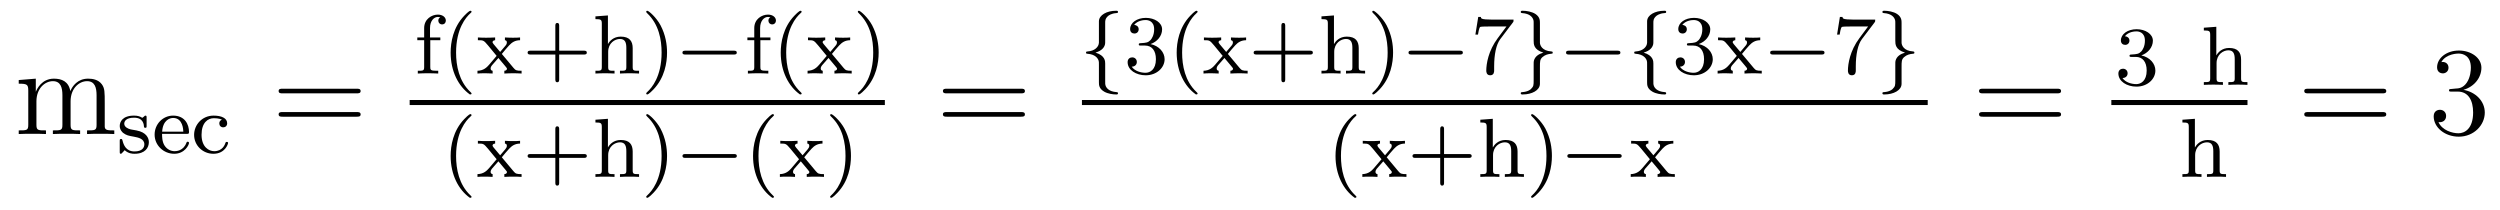 <?xml version='1.0' encoding='UTF-8'?>
<!-- This file was generated by dvisvgm 2.8.1 -->
<svg version='1.1' xmlns='http://www.w3.org/2000/svg' xmlns:xlink='http://www.w3.org/1999/xlink' width='238pt' height='20pt' viewBox='0 -20 238 20'>
<g id='page1'>
<g transform='matrix(1 0 0 -1 -127 647)'>
<path d='M136.971 657.145C136.971 658.257 136.971 658.591 136.696 658.974C136.349 659.44 135.788 659.512 135.381 659.512C134.389 659.512 133.887 658.794 133.696 658.328C133.528 659.249 132.883 659.512 132.13 659.512C130.97 659.512 130.516 658.52 130.42 658.281H130.408V659.512L128.783 659.38V659.033C129.595 659.033 129.691 658.95 129.691 658.364V655.125C129.691 654.587 129.56 654.587 128.783 654.587V654.24C129.093 654.264 129.739 654.264 130.073 654.264C130.42 654.264 131.066 654.264 131.377 654.24V654.587C130.612 654.587 130.468 654.587 130.468 655.125V657.348C130.468 658.603 131.293 659.273 132.034 659.273S132.942 658.663 132.942 657.934V655.125C132.942 654.587 132.811 654.587 132.034 654.587V654.24C132.345 654.264 132.99 654.264 133.325 654.264C133.672 654.264 134.317 654.264 134.628 654.24V654.587C133.863 654.587 133.72 654.587 133.72 655.125V657.348C133.72 658.603 134.544 659.273 135.286 659.273C136.027 659.273 136.194 658.663 136.194 657.934V655.125C136.194 654.587 136.062 654.587 135.286 654.587V654.24C135.596 654.264 136.242 654.264 136.577 654.264C136.923 654.264 137.569 654.264 137.88 654.24V654.587C137.282 654.587 136.983 654.587 136.971 654.945V657.145Z'/>
<path d='M140.957 655.787C140.957 655.914 140.957 655.994 140.853 655.994C140.813 655.994 140.789 655.994 140.662 655.866C140.646 655.858 140.574 655.787 140.55 655.787C140.543 655.787 140.527 655.787 140.479 655.818C140.351 655.906 140.12 655.994 139.762 655.994C138.646 655.994 138.399 655.388 138.399 655.006C138.399 654.607 138.694 654.376 138.717 654.352C139.036 654.113 139.22 654.082 139.753 653.986C140.128 653.914 140.742 653.802 140.742 653.261C140.742 652.95 140.534 652.583 139.801 652.583C138.997 652.583 138.765 653.205 138.662 653.627C138.63 653.731 138.622 653.771 138.526 653.771C138.399 653.771 138.399 653.707 138.399 653.556V652.567C138.399 652.44 138.399 652.36 138.503 652.36C138.55 652.36 138.558 652.368 138.702 652.52C138.742 652.559 138.829 652.663 138.869 652.703C139.227 652.376 139.602 652.36 139.809 652.36C140.821 652.36 141.172 652.942 141.172 653.468C141.172 653.85 140.941 654.408 139.992 654.583C139.929 654.599 139.482 654.679 139.451 654.679C139.204 654.735 138.829 654.902 138.829 655.221C138.829 655.46 139.004 655.795 139.762 655.795C140.654 655.795 140.694 655.141 140.71 654.918C140.718 654.854 140.773 654.831 140.829 654.831C140.957 654.831 140.957 654.886 140.957 655.038V655.787ZM144.771 654.257C144.946 654.257 144.994 654.257 144.994 654.44C144.994 655.149 144.604 655.994 143.48 655.994C142.492 655.994 141.719 655.173 141.719 654.185C141.719 653.157 142.58 652.36 143.584 652.36C144.596 652.36 144.994 653.213 144.994 653.396C144.994 653.428 144.97 653.508 144.867 653.508C144.779 653.508 144.763 653.452 144.747 653.404C144.46 652.631 143.775 652.607 143.631 652.607C143.273 652.607 142.906 652.775 142.667 653.141C142.428 653.508 142.428 654.018 142.428 654.257H144.771ZM142.436 654.464C142.508 655.58 143.185 655.771 143.48 655.771C144.412 655.771 144.444 654.647 144.452 654.464H142.436ZM148.132 655.603C147.909 655.532 147.877 655.348 147.877 655.253C147.877 655.038 148.029 654.878 148.252 654.878C148.459 654.878 148.626 655.022 148.626 655.261C148.626 655.755 148.085 655.994 147.336 655.994C146.228 655.994 145.479 655.109 145.479 654.161C145.479 653.149 146.307 652.36 147.311 652.36C148.435 652.36 148.714 653.301 148.714 653.396S148.61 653.492 148.586 653.492C148.53 653.492 148.491 653.484 148.467 653.404C148.411 653.237 148.188 652.607 147.391 652.607C146.897 652.607 146.188 652.99 146.188 654.169C146.188 655.317 146.778 655.747 147.359 655.747C147.431 655.747 147.853 655.747 148.132 655.603Z'/>
<path d='M160.949 658.113C161.116 658.113 161.332 658.113 161.332 658.328C161.332 658.555 161.128 658.555 160.949 658.555H153.908C153.741 658.555 153.526 658.555 153.526 658.34C153.526 658.113 153.729 658.113 153.908 658.113H160.949ZM160.949 655.89C161.116 655.89 161.332 655.89 161.332 656.105C161.332 656.332 161.128 656.332 160.949 656.332H153.908C153.741 656.332 153.526 656.332 153.526 656.117C153.526 655.89 153.729 655.89 153.908 655.89H160.949Z'/>
<path d='M167.962 663.172H168.918V663.434H167.938V664.335C167.938 665.028 168.328 665.387 168.679 665.387C168.807 665.387 168.878 665.355 168.91 665.347C168.767 665.275 168.727 665.14 168.727 665.036C168.727 664.829 168.878 664.677 169.086 664.677C169.301 664.677 169.444 664.829 169.444 665.036C169.444 665.379 169.109 665.61 168.687 665.61C168.089 665.61 167.38 665.179 167.38 664.327V663.434H166.727V663.172H167.38V660.622C167.38 660.263 167.285 660.263 166.775 660.263V660C167.085 660.024 167.524 660.024 167.715 660.024C168.185 660.024 168.201 660.024 168.719 660V660.263H168.56C167.978 660.263 167.962 660.351 167.962 660.637V663.172ZM171.733 658.008C171.797 658.008 171.893 658.008 171.893 658.103C171.893 658.135 171.885 658.143 171.781 658.247C170.69 659.275 170.419 660.757 170.419 661.992C170.419 664.287 171.367 665.363 171.773 665.729C171.885 665.833 171.893 665.841 171.893 665.881C171.893 665.921 171.861 665.976 171.781 665.976C171.654 665.976 171.255 665.57 171.192 665.498C170.124 664.383 169.901 662.948 169.901 661.992C169.901 660.207 170.65 658.773 171.733 658.008ZM174.774 661.865C174.997 662.143 175.228 662.414 175.467 662.677C175.73 662.956 176.009 663.163 176.511 663.172V663.434C176.2 663.41 176.184 663.41 175.826 663.41C175.786 663.41 175.316 663.41 175.069 663.434V663.172C175.221 663.156 175.252 663.06 175.252 662.956C175.252 662.853 175.212 662.757 175.117 662.646L174.615 662.056L173.985 662.805C173.889 662.917 173.889 662.972 173.889 662.988C173.889 663.044 173.937 663.163 174.137 663.172V663.434C173.818 663.41 173.372 663.41 173.284 663.41C173.14 663.41 172.734 663.41 172.495 663.434V663.172C173.037 663.172 173.045 663.163 173.459 662.677L174.28 661.681L173.555 660.829C173.356 660.606 173.061 660.279 172.455 660.263V660C172.75 660.024 172.806 660.024 173.14 660.024C173.156 660.024 173.643 660.024 173.898 660V660.263C173.794 660.279 173.706 660.335 173.706 660.478C173.706 660.622 173.802 660.733 173.826 660.773C174.025 661.012 174.24 661.251 174.447 661.482L175.101 660.701C175.26 660.518 175.26 660.502 175.26 660.446C175.26 660.382 175.205 660.271 175.013 660.263V660C175.356 660.024 175.714 660.024 175.866 660.024C176.009 660.024 176.415 660.024 176.655 660V660.263C176.16 660.263 176.081 660.303 175.874 660.55L174.774 661.865ZM180.234 661.809H182.577C182.688 661.809 182.864 661.809 182.864 661.992C182.864 662.175 182.688 662.175 182.577 662.175H180.234V664.526C180.234 664.638 180.234 664.813 180.051 664.813S179.868 664.638 179.868 664.526V662.175H177.517C177.405 662.175 177.23 662.175 177.23 661.992C177.23 661.809 177.405 661.809 177.517 661.809H179.868V659.458C179.868 659.347 179.868 659.171 180.051 659.171S180.234 659.347 180.234 659.458V661.809ZM187.232 662.414C187.232 663.084 186.929 663.514 186.093 663.514C185.392 663.514 185.025 663.068 184.882 662.813H184.874V665.53L183.686 665.442V665.179C184.228 665.179 184.292 665.124 184.292 664.733V660.622C184.292 660.263 184.196 660.263 183.686 660.263V660C184.029 660.024 184.38 660.024 184.595 660.024C184.826 660.024 185.161 660.024 185.503 660V660.263C184.993 660.263 184.898 660.263 184.898 660.622V662.064C184.898 662.901 185.535 663.291 186.021 663.291C186.507 663.291 186.627 662.948 186.627 662.446V660.622C186.627 660.263 186.531 660.263 186.021 660.263V660C186.364 660.024 186.714 660.024 186.929 660.024C187.161 660.024 187.495 660.024 187.838 660V660.263C187.328 660.263 187.232 660.263 187.232 660.622V662.414ZM190.502 661.992C190.502 662.749 190.374 663.657 189.88 664.598C189.49 665.331 188.765 665.976 188.621 665.976C188.542 665.976 188.518 665.921 188.518 665.881C188.518 665.849 188.518 665.833 188.613 665.737C189.729 664.677 189.984 663.219 189.984 661.992C189.984 659.705 189.036 658.622 188.629 658.255C188.526 658.151 188.518 658.143 188.518 658.103C188.518 658.064 188.542 658.008 188.621 658.008C188.749 658.008 189.147 658.414 189.211 658.486C190.279 659.602 190.502 661.036 190.502 661.992Z'/>
<path d='M196.838 661.809C196.966 661.809 197.141 661.809 197.141 661.992C197.141 662.175 196.966 662.175 196.838 662.175H192.272C192.145 662.175 191.969 662.175 191.969 661.992C191.969 661.809 192.145 661.809 192.272 661.809H196.838Z'/>
<path d='M199.387 663.172H200.344V663.434H199.364V664.335C199.364 665.028 199.754 665.387 200.105 665.387C200.232 665.387 200.304 665.355 200.336 665.347C200.192 665.275 200.153 665.14 200.153 665.036C200.153 664.829 200.304 664.677 200.512 664.677C200.726 664.677 200.87 664.829 200.87 665.036C200.87 665.379 200.536 665.61 200.113 665.61C199.516 665.61 198.806 665.179 198.806 664.327V663.434H198.152V663.172H198.806V660.622C198.806 660.263 198.71 660.263 198.2 660.263V660C198.511 660.024 198.949 660.024 199.141 660.024C199.61 660.024 199.627 660.024 200.144 660V660.263H199.986C199.404 660.263 199.387 660.351 199.387 660.637V663.172ZM203.159 658.008C203.222 658.008 203.318 658.008 203.318 658.103C203.318 658.135 203.311 658.143 203.207 658.247C202.115 659.275 201.845 660.757 201.845 661.992C201.845 664.287 202.793 665.363 203.2 665.729C203.311 665.833 203.318 665.841 203.318 665.881C203.318 665.921 203.287 665.976 203.207 665.976C203.08 665.976 202.681 665.57 202.618 665.498C201.55 664.383 201.326 662.948 201.326 661.992C201.326 660.207 202.075 658.773 203.159 658.008ZM206.2 661.865C206.423 662.143 206.654 662.414 206.893 662.677C207.156 662.956 207.436 663.163 207.937 663.172V663.434C207.626 663.41 207.611 663.41 207.252 663.41C207.212 663.41 206.742 663.41 206.495 663.434V663.172C206.646 663.156 206.678 663.06 206.678 662.956C206.678 662.853 206.638 662.757 206.543 662.646L206.041 662.056L205.411 662.805C205.315 662.917 205.315 662.972 205.315 662.988C205.315 663.044 205.363 663.163 205.562 663.172V663.434C205.243 663.41 204.798 663.41 204.709 663.41C204.566 663.41 204.16 663.41 203.921 663.434V663.172C204.463 663.172 204.47 663.163 204.886 662.677L205.706 661.681L204.98 660.829C204.781 660.606 204.486 660.279 203.881 660.263V660C204.176 660.024 204.232 660.024 204.566 660.024C204.582 660.024 205.068 660.024 205.324 660V660.263C205.219 660.279 205.132 660.335 205.132 660.478C205.132 660.622 205.228 660.733 205.252 660.773C205.451 661.012 205.666 661.251 205.873 661.482L206.526 660.701C206.686 660.518 206.686 660.502 206.686 660.446C206.686 660.382 206.63 660.271 206.44 660.263V660C206.782 660.024 207.14 660.024 207.292 660.024C207.436 660.024 207.841 660.024 208.08 660V660.263C207.587 660.263 207.506 660.303 207.299 660.55L206.2 661.865ZM210.648 661.992C210.648 662.749 210.521 663.657 210.026 664.598C209.636 665.331 208.91 665.976 208.768 665.976C208.687 665.976 208.663 665.921 208.663 665.881C208.663 665.849 208.663 665.833 208.759 665.737C209.875 664.677 210.13 663.219 210.13 661.992C210.13 659.705 209.182 658.622 208.775 658.255C208.672 658.151 208.663 658.143 208.663 658.103C208.663 658.064 208.687 658.008 208.768 658.008C208.895 658.008 209.293 658.414 209.357 658.486C210.425 659.602 210.648 661.036 210.648 661.992Z'/>
<path d='M166 657H211.238V657.48H166'/>
<path d='M171.733 648.168C171.797 648.168 171.893 648.168 171.893 648.263C171.893 648.295 171.885 648.303 171.781 648.407C170.69 649.435 170.419 650.917 170.419 652.152C170.419 654.447 171.367 655.523 171.773 655.889C171.885 655.993 171.893 656.001 171.893 656.041C171.893 656.081 171.861 656.136 171.781 656.136C171.654 656.136 171.255 655.73 171.192 655.658C170.124 654.543 169.901 653.108 169.901 652.152C169.901 650.367 170.65 648.933 171.733 648.168ZM174.774 652.025C174.997 652.303 175.228 652.574 175.467 652.837C175.73 653.116 176.009 653.323 176.511 653.332V653.594C176.201 653.57 176.185 653.57 175.826 653.57C175.786 653.57 175.316 653.57 175.069 653.594V653.332C175.221 653.316 175.252 653.22 175.252 653.116C175.252 653.013 175.212 652.917 175.117 652.806L174.615 652.216L173.985 652.965C173.89 653.077 173.89 653.132 173.89 653.148C173.89 653.204 173.937 653.323 174.137 653.332V653.594C173.818 653.57 173.372 653.57 173.284 653.57C173.141 653.57 172.734 653.57 172.495 653.594V653.332C173.037 653.332 173.045 653.323 173.459 652.837L174.28 651.841L173.555 650.989C173.356 650.766 173.061 650.439 172.455 650.423V650.16C172.75 650.184 172.806 650.184 173.141 650.184C173.157 650.184 173.643 650.184 173.898 650.16V650.423C173.794 650.439 173.706 650.495 173.706 650.638C173.706 650.782 173.802 650.893 173.826 650.933C174.025 651.172 174.24 651.411 174.447 651.642L175.101 650.861C175.26 650.678 175.26 650.662 175.26 650.606C175.26 650.542 175.205 650.431 175.013 650.423V650.16C175.356 650.184 175.714 650.184 175.866 650.184C176.009 650.184 176.416 650.184 176.655 650.16V650.423C176.161 650.423 176.081 650.463 175.874 650.71L174.774 652.025ZM180.234 651.969H182.577C182.688 651.969 182.864 651.969 182.864 652.152C182.864 652.335 182.688 652.335 182.577 652.335H180.234V654.686C180.234 654.798 180.234 654.973 180.051 654.973S179.868 654.798 179.868 654.686V652.335H177.517C177.405 652.335 177.23 652.335 177.23 652.152C177.23 651.969 177.405 651.969 177.517 651.969H179.868V649.618C179.868 649.507 179.868 649.331 180.051 649.331S180.234 649.507 180.234 649.618V651.969ZM187.232 652.574C187.232 653.244 186.93 653.674 186.093 653.674C185.392 653.674 185.025 653.228 184.882 652.973H184.874V655.69L183.686 655.602V655.339C184.228 655.339 184.292 655.284 184.292 654.893V650.782C184.292 650.423 184.196 650.423 183.686 650.423V650.16C184.029 650.184 184.38 650.184 184.595 650.184C184.826 650.184 185.161 650.184 185.503 650.16V650.423C184.993 650.423 184.898 650.423 184.898 650.782V652.224C184.898 653.061 185.535 653.451 186.021 653.451C186.507 653.451 186.627 653.108 186.627 652.606V650.782C186.627 650.423 186.531 650.423 186.021 650.423V650.16C186.364 650.184 186.714 650.184 186.93 650.184C187.161 650.184 187.495 650.184 187.838 650.16V650.423C187.328 650.423 187.232 650.423 187.232 650.782V652.574ZM190.502 652.152C190.502 652.909 190.374 653.817 189.88 654.758C189.49 655.491 188.765 656.136 188.621 656.136C188.542 656.136 188.518 656.081 188.518 656.041C188.518 656.009 188.518 655.993 188.614 655.897C189.729 654.837 189.984 653.379 189.984 652.152C189.984 649.865 189.036 648.782 188.63 648.415C188.526 648.311 188.518 648.303 188.518 648.263C188.518 648.224 188.542 648.168 188.621 648.168C188.749 648.168 189.147 648.574 189.211 648.646C190.279 649.762 190.502 651.196 190.502 652.152Z'/>
<path d='M196.842 651.969C196.969 651.969 197.144 651.969 197.144 652.152C197.144 652.335 196.969 652.335 196.842 652.335H192.276C192.148 652.335 191.973 652.335 191.973 652.152C191.973 651.969 192.148 651.969 192.276 651.969H196.842Z'/>
<path d='M200.522 648.168C200.586 648.168 200.682 648.168 200.682 648.263C200.682 648.295 200.674 648.303 200.57 648.407C199.478 649.435 199.208 650.917 199.208 652.152C199.208 654.447 200.156 655.523 200.562 655.889C200.674 655.993 200.682 656.001 200.682 656.041C200.682 656.081 200.65 656.136 200.57 656.136C200.443 656.136 200.045 655.73 199.981 655.658C198.913 654.543 198.69 653.108 198.69 652.152C198.69 650.367 199.439 648.933 200.522 648.168ZM203.563 652.025C203.786 652.303 204.018 652.574 204.257 652.837C204.52 653.116 204.798 653.323 205.301 653.332V653.594C204.99 653.57 204.973 653.57 204.614 653.57C204.575 653.57 204.106 653.57 203.858 653.594V653.332C204.01 653.316 204.042 653.22 204.042 653.116C204.042 653.013 204.001 652.917 203.906 652.806L203.404 652.216L202.775 652.965C202.679 653.077 202.679 653.132 202.679 653.148C202.679 653.204 202.727 653.323 202.926 653.332V653.594C202.607 653.57 202.16 653.57 202.073 653.57C201.93 653.57 201.523 653.57 201.284 653.594V653.332C201.826 653.332 201.834 653.323 202.248 652.837L203.069 651.841L202.344 650.989C202.145 650.766 201.85 650.439 201.245 650.423V650.16C201.539 650.184 201.595 650.184 201.93 650.184C201.946 650.184 202.432 650.184 202.687 650.16V650.423C202.583 650.439 202.495 650.495 202.495 650.638C202.495 650.782 202.591 650.893 202.615 650.933C202.814 651.172 203.029 651.411 203.237 651.642L203.89 650.861C204.049 650.678 204.049 650.662 204.049 650.606C204.049 650.542 203.994 650.431 203.802 650.423V650.16C204.145 650.184 204.503 650.184 204.655 650.184C204.798 650.184 205.205 650.184 205.444 650.16V650.423C204.949 650.423 204.87 650.463 204.662 650.71L203.563 652.025ZM208.012 652.152C208.012 652.909 207.883 653.817 207.39 654.758C206.999 655.491 206.274 656.136 206.13 656.136C206.051 656.136 206.027 656.081 206.027 656.041C206.027 656.009 206.027 655.993 206.123 655.897C207.239 654.837 207.493 653.379 207.493 652.152C207.493 649.865 206.545 648.782 206.138 648.415C206.035 648.311 206.027 648.303 206.027 648.263C206.027 648.224 206.051 648.168 206.13 648.168C206.258 648.168 206.657 648.574 206.72 648.646C207.788 649.762 208.012 651.196 208.012 652.152Z'/>
<path d='M224.189 658.113C224.357 658.113 224.572 658.113 224.572 658.328C224.572 658.555 224.369 658.555 224.189 658.555H217.148C216.98 658.555 216.766 658.555 216.766 658.34C216.766 658.113 216.968 658.113 217.148 658.113H224.189ZM224.189 655.89C224.357 655.89 224.572 655.89 224.572 656.105C224.572 656.332 224.369 656.332 224.189 656.332H217.148C216.98 656.332 216.766 656.332 216.766 656.117C216.766 655.89 216.968 655.89 217.148 655.89H224.189Z'/>
<path d='M232.214 664.829C232.214 665.028 232.214 665.235 232.494 665.482C232.549 665.522 232.781 665.721 233.274 665.753C233.37 665.761 233.434 665.761 233.434 665.865C233.434 665.976 233.353 665.976 233.242 665.976C232.382 665.976 231.625 665.578 231.617 664.972V662.94C231.601 662.526 231.203 662.143 230.549 662.104C230.454 662.096 230.389 662.096 230.389 661.992C230.389 661.888 230.461 661.888 230.525 661.881C231.282 661.833 231.538 661.426 231.593 661.203C231.617 661.107 231.617 661.092 231.617 660.797V659.171C231.617 658.916 231.617 658.566 232.127 658.271C232.469 658.072 232.963 658.008 233.242 658.008C233.353 658.008 233.434 658.008 233.434 658.119C233.434 658.223 233.362 658.223 233.298 658.231C232.558 658.279 232.294 658.653 232.238 658.9C232.214 658.98 232.214 658.996 232.214 659.275V660.948C232.214 661.163 232.214 661.713 231.29 661.992C231.888 662.175 232.111 662.462 232.19 662.757C232.214 662.853 232.214 662.908 232.214 663.156V664.829Z'/>
<path d='M236.015 662.662C236.645 662.662 237.043 662.199 237.043 661.362C237.043 660.367 236.477 660.072 236.056 660.072C235.616 660.072 235.019 660.231 234.74 660.653C235.027 660.653 235.226 660.837 235.226 661.1C235.226 661.355 235.043 661.538 234.788 661.538C234.572 661.538 234.35 661.402 234.35 661.084C234.35 660.327 235.163 659.833 236.071 659.833C237.131 659.833 237.871 660.566 237.871 661.362C237.871 662.024 237.346 662.63 236.533 662.805C237.163 663.028 237.632 663.57 237.632 664.207C237.632 664.845 236.916 665.299 236.087 665.299C235.235 665.299 234.589 664.837 234.589 664.231C234.589 663.936 234.788 663.809 234.995 663.809C235.242 663.809 235.402 663.984 235.402 664.215C235.402 664.51 235.147 664.622 234.972 664.63C235.306 665.068 235.92 665.092 236.063 665.092C236.27 665.092 236.875 665.028 236.875 664.207C236.875 663.649 236.645 663.315 236.533 663.187C236.294 662.94 236.111 662.924 235.625 662.892C235.474 662.885 235.41 662.877 235.41 662.773C235.41 662.662 235.482 662.662 235.616 662.662H236.015ZM240.853 658.008C240.917 658.008 241.012 658.008 241.012 658.103C241.012 658.135 241.004 658.143 240.9 658.247C239.809 659.275 239.538 660.757 239.538 661.992C239.538 664.287 240.486 665.363 240.893 665.729C241.004 665.833 241.012 665.841 241.012 665.881C241.012 665.921 240.98 665.976 240.9 665.976C240.773 665.976 240.374 665.57 240.311 665.498C239.243 664.383 239.02 662.948 239.02 661.992C239.02 660.207 239.768 658.773 240.853 658.008ZM243.894 661.865C244.117 662.143 244.348 662.414 244.586 662.677C244.849 662.956 245.129 663.163 245.63 663.172V663.434C245.32 663.41 245.304 663.41 244.945 663.41C244.906 663.41 244.435 663.41 244.188 663.434V663.172C244.339 663.156 244.372 663.06 244.372 662.956C244.372 662.853 244.332 662.757 244.236 662.646L243.734 662.056L243.104 662.805C243.008 662.917 243.008 662.972 243.008 662.988C243.008 663.044 243.056 663.163 243.256 663.172V663.434C242.938 663.41 242.491 663.41 242.404 663.41C242.26 663.41 241.854 663.41 241.614 663.434V663.172C242.156 663.172 242.164 663.163 242.579 662.677L243.4 661.681L242.674 660.829C242.476 660.606 242.18 660.279 241.574 660.263V660C241.87 660.024 241.925 660.024 242.26 660.024C242.275 660.024 242.762 660.024 243.017 660V660.263C242.914 660.279 242.826 660.335 242.826 660.478C242.826 660.622 242.921 660.733 242.945 660.773C243.144 661.012 243.36 661.251 243.566 661.482L244.22 660.701C244.38 660.518 244.38 660.502 244.38 660.446C244.38 660.382 244.324 660.271 244.133 660.263V660C244.475 660.024 244.834 660.024 244.985 660.024C245.129 660.024 245.534 660.024 245.774 660V660.263C245.28 660.263 245.2 660.303 244.993 660.55L243.894 661.865ZM249.353 661.809H251.696C251.808 661.809 251.983 661.809 251.983 661.992C251.983 662.175 251.808 662.175 251.696 662.175H249.353V664.526C249.353 664.638 249.353 664.813 249.17 664.813C248.987 664.813 248.987 664.638 248.987 664.526V662.175H246.636C246.524 662.175 246.349 662.175 246.349 661.992C246.349 661.809 246.524 661.809 246.636 661.809H248.987V659.458C248.987 659.347 248.987 659.171 249.17 659.171C249.353 659.171 249.353 659.347 249.353 659.458V661.809ZM256.351 662.414C256.351 663.084 256.049 663.514 255.212 663.514C254.51 663.514 254.144 663.068 254 662.813H253.993V665.53L252.805 665.442V665.179C253.348 665.179 253.411 665.124 253.411 664.733V660.622C253.411 660.263 253.315 660.263 252.805 660.263V660C253.148 660.024 253.499 660.024 253.714 660.024C253.945 660.024 254.28 660.024 254.622 660V660.263C254.112 660.263 254.017 660.263 254.017 660.622V662.064C254.017 662.901 254.654 663.291 255.14 663.291S255.746 662.948 255.746 662.446V660.622C255.746 660.263 255.65 660.263 255.14 660.263V660C255.484 660.024 255.834 660.024 256.049 660.024C256.28 660.024 256.615 660.024 256.957 660V660.263C256.447 660.263 256.351 660.263 256.351 660.622V662.414ZM259.621 661.992C259.621 662.749 259.494 663.657 259 664.598C258.61 665.331 257.884 665.976 257.741 665.976C257.66 665.976 257.638 665.921 257.638 665.881C257.638 665.849 257.638 665.833 257.732 665.737C258.848 664.677 259.104 663.219 259.104 661.992C259.104 659.705 258.155 658.622 257.749 658.255C257.645 658.151 257.638 658.143 257.638 658.103C257.638 658.064 257.66 658.008 257.741 658.008C257.868 658.008 258.266 658.414 258.33 658.486C259.398 659.602 259.621 661.036 259.621 661.992Z'/>
<path d='M265.96 661.809C266.087 661.809 266.263 661.809 266.263 661.992C266.263 662.175 266.087 662.175 265.96 662.175H261.394C261.266 662.175 261.091 662.175 261.091 661.992C261.091 661.809 261.266 661.809 261.394 661.809H265.96Z'/>
<path d='M271.019 664.853C271.091 664.94 271.091 664.956 271.091 665.132H269.068C268.868 665.132 268.621 665.14 268.422 665.156C268.008 665.187 268 665.259 267.976 665.387H267.728L267.457 663.705H267.704C267.721 663.825 267.808 664.375 267.919 664.438C268.008 664.478 268.606 664.478 268.724 664.478H270.414L269.593 663.378C268.685 662.167 268.494 660.908 268.494 660.279C268.494 660.199 268.494 659.833 268.868 659.833S269.243 660.191 269.243 660.287V660.669C269.243 661.817 269.434 662.757 269.825 663.275L271.019 664.853Z'/>
<path d='M273.601 664.813C273.601 665.044 273.601 665.379 273.179 665.666C272.844 665.889 272.318 665.976 271.968 665.976C271.864 665.976 271.776 665.976 271.776 665.865C271.776 665.761 271.848 665.761 271.912 665.753C272.645 665.705 272.924 665.355 272.988 665.06C273.004 664.98 273.004 664.924 273.004 664.813V663.14C273.004 662.789 273.004 662.271 273.928 661.992C273.481 661.857 273.139 661.633 273.028 661.227C273.004 661.132 273.004 661.076 273.004 660.829V659.394C273.004 658.861 273.004 658.789 272.741 658.518C272.717 658.502 272.494 658.271 271.936 658.231C271.832 658.223 271.776 658.223 271.776 658.119C271.776 658.008 271.864 658.008 271.968 658.008C272.828 658.008 273.593 658.398 273.601 659.012V660.613C273.601 661.155 273.601 661.339 273.84 661.562C274.103 661.793 274.39 661.857 274.661 661.881C274.764 661.888 274.82 661.888 274.82 661.992C274.82 662.096 274.748 662.096 274.685 662.104C273.8 662.159 273.601 662.701 273.601 662.94V664.813ZM280.957 661.809C281.084 661.809 281.26 661.809 281.26 661.992C281.26 662.175 281.084 662.175 280.957 662.175H276.391C276.263 662.175 276.088 662.175 276.088 661.992C276.088 661.809 276.263 661.809 276.391 661.809H280.957ZM284.401 664.829C284.401 665.028 284.401 665.235 284.68 665.482C284.736 665.522 284.966 665.721 285.461 665.753C285.557 665.761 285.62 665.761 285.62 665.865C285.62 665.976 285.54 665.976 285.428 665.976C284.568 665.976 283.811 665.578 283.804 664.972V662.94C283.788 662.526 283.39 662.143 282.736 662.104C282.64 662.096 282.576 662.096 282.576 661.992C282.576 661.888 282.648 661.888 282.712 661.881C283.469 661.833 283.724 661.426 283.78 661.203C283.804 661.107 283.804 661.092 283.804 660.797V659.171C283.804 658.916 283.804 658.566 284.314 658.271C284.656 658.072 285.15 658.008 285.428 658.008C285.54 658.008 285.62 658.008 285.62 658.119C285.62 658.223 285.548 658.223 285.485 658.231C284.744 658.279 284.48 658.653 284.425 658.9C284.401 658.98 284.401 658.996 284.401 659.275V660.948C284.401 661.163 284.401 661.713 283.477 661.992C284.075 662.175 284.298 662.462 284.377 662.757C284.401 662.853 284.401 662.908 284.401 663.156V664.829Z'/>
<path d='M288.199 662.662C288.828 662.662 289.226 662.199 289.226 661.362C289.226 660.367 288.661 660.072 288.239 660.072C287.801 660.072 287.203 660.231 286.924 660.653C287.21 660.653 287.41 660.837 287.41 661.1C287.41 661.355 287.226 661.538 286.972 661.538C286.757 661.538 286.534 661.402 286.534 661.084C286.534 660.327 287.346 659.833 288.254 659.833C289.314 659.833 290.056 660.566 290.056 661.362C290.056 662.024 289.529 662.63 288.716 662.805C289.346 663.028 289.817 663.57 289.817 664.207C289.817 664.845 289.099 665.299 288.271 665.299C287.418 665.299 286.772 664.837 286.772 664.231C286.772 663.936 286.972 663.809 287.179 663.809C287.426 663.809 287.585 663.984 287.585 664.215C287.585 664.51 287.33 664.622 287.155 664.63C287.49 665.068 288.103 665.092 288.246 665.092C288.454 665.092 289.06 665.028 289.06 664.207C289.06 663.649 288.828 663.315 288.716 663.187C288.478 662.94 288.294 662.924 287.808 662.892C287.657 662.885 287.593 662.877 287.593 662.773C287.593 662.662 287.665 662.662 287.801 662.662H288.199ZM292.837 661.865C293.06 662.143 293.291 662.414 293.531 662.677C293.794 662.956 294.072 663.163 294.574 663.172V663.434C294.264 663.41 294.247 663.41 293.888 663.41C293.849 663.41 293.38 663.41 293.132 663.434V663.172C293.284 663.156 293.315 663.06 293.315 662.956C293.315 662.853 293.275 662.757 293.179 662.646L292.678 662.056L292.048 662.805C291.953 662.917 291.953 662.972 291.953 662.988C291.953 663.044 292.001 663.163 292.2 663.172V663.434C291.881 663.41 291.434 663.41 291.347 663.41C291.204 663.41 290.797 663.41 290.558 663.434V663.172C291.1 663.172 291.108 663.163 291.522 662.677L292.343 661.681L291.618 660.829C291.419 660.606 291.124 660.279 290.518 660.263V660C290.813 660.024 290.869 660.024 291.204 660.024C291.22 660.024 291.706 660.024 291.961 660V660.263C291.857 660.279 291.769 660.335 291.769 660.478C291.769 660.622 291.865 660.733 291.889 660.773C292.088 661.012 292.303 661.251 292.511 661.482L293.164 660.701C293.323 660.518 293.323 660.502 293.323 660.446C293.323 660.382 293.268 660.271 293.076 660.263V660C293.419 660.024 293.777 660.024 293.929 660.024C294.072 660.024 294.479 660.024 294.718 660V660.263C294.223 660.263 294.144 660.303 293.936 660.55L292.837 661.865Z'/>
<path d='M300.39 661.809C300.517 661.809 300.692 661.809 300.692 661.992C300.692 662.175 300.517 662.175 300.39 662.175H295.824C295.696 662.175 295.52 662.175 295.52 661.992C295.52 661.809 295.696 661.809 295.824 661.809H300.39Z'/>
<path d='M305.449 664.853C305.521 664.94 305.521 664.956 305.521 665.132H303.497C303.298 665.132 303.05 665.14 302.851 665.156C302.437 665.187 302.429 665.259 302.405 665.387H302.158L301.888 663.705H302.135C302.15 663.825 302.238 664.375 302.35 664.438C302.437 664.478 303.035 664.478 303.155 664.478H304.843L304.022 663.378C303.114 662.167 302.923 660.908 302.923 660.279C302.923 660.199 302.923 659.833 303.298 659.833S303.672 660.191 303.672 660.287V660.669C303.672 661.817 303.864 662.757 304.254 663.275L305.449 664.853Z'/>
<path d='M308.03 664.813C308.03 665.044 308.03 665.379 307.608 665.666C307.274 665.889 306.748 665.976 306.397 665.976C306.294 665.976 306.206 665.976 306.206 665.865C306.206 665.761 306.277 665.761 306.342 665.753C307.074 665.705 307.354 665.355 307.417 665.06C307.433 664.98 307.433 664.924 307.433 664.813V663.14C307.433 662.789 307.433 662.271 308.358 661.992C307.912 661.857 307.568 661.633 307.457 661.227C307.433 661.132 307.433 661.076 307.433 660.829V659.394C307.433 658.861 307.433 658.789 307.17 658.518C307.146 658.502 306.923 658.271 306.366 658.231C306.262 658.223 306.206 658.223 306.206 658.119C306.206 658.008 306.294 658.008 306.397 658.008C307.258 658.008 308.023 658.398 308.03 659.012V660.613C308.03 661.155 308.03 661.339 308.27 661.562C308.533 661.793 308.82 661.857 309.09 661.881C309.194 661.888 309.25 661.888 309.25 661.992C309.25 662.096 309.179 662.096 309.114 662.104C308.23 662.159 308.03 662.701 308.03 662.94V664.813Z'/>
<path d='M230 657H310.519V657.48H230'/>
<path d='M255.973 648.168C256.037 648.168 256.133 648.168 256.133 648.263C256.133 648.295 256.126 648.303 256.021 648.407C254.929 649.435 254.659 650.917 254.659 652.152C254.659 654.447 255.607 655.523 256.014 655.889C256.126 655.993 256.133 656.001 256.133 656.041C256.133 656.081 256.1 656.136 256.021 656.136C255.894 656.136 255.496 655.73 255.432 655.658C254.364 654.543 254.141 653.108 254.141 652.152C254.141 650.367 254.89 648.933 255.973 648.168ZM259.014 652.025C259.237 652.303 259.469 652.574 259.708 652.837C259.97 653.116 260.249 653.323 260.752 653.332V653.594C260.441 653.57 260.425 653.57 260.066 653.57C260.026 653.57 259.556 653.57 259.309 653.594V653.332C259.46 653.316 259.493 653.22 259.493 653.116C259.493 653.013 259.452 652.917 259.357 652.806L258.854 652.216L258.226 652.965C258.13 653.077 258.13 653.132 258.13 653.148C258.13 653.204 258.178 653.323 258.377 653.332V653.594C258.058 653.57 257.612 653.57 257.524 653.57C257.381 653.57 256.974 653.57 256.735 653.594V653.332C257.278 653.332 257.285 653.323 257.699 652.837L258.521 651.841L257.795 650.989C257.596 650.766 257.3 650.439 256.696 650.423V650.16C256.991 650.184 257.046 650.184 257.381 650.184C257.396 650.184 257.882 650.184 258.138 650.16V650.423C258.034 650.439 257.946 650.495 257.946 650.638C257.946 650.782 258.042 650.893 258.066 650.933C258.265 651.172 258.48 651.411 258.688 651.642L259.34 650.861C259.5 650.678 259.5 650.662 259.5 650.606C259.5 650.542 259.445 650.431 259.253 650.423V650.16C259.596 650.184 259.955 650.184 260.106 650.184C260.249 650.184 260.656 650.184 260.894 650.16V650.423C260.4 650.423 260.321 650.463 260.113 650.71L259.014 652.025ZM264.474 651.969H266.816C266.928 651.969 267.103 651.969 267.103 652.152C267.103 652.335 266.928 652.335 266.816 652.335H264.474V654.686C264.474 654.798 264.474 654.973 264.29 654.973C264.108 654.973 264.108 654.798 264.108 654.686V652.335H261.757C261.646 652.335 261.47 652.335 261.47 652.152C261.47 651.969 261.646 651.969 261.757 651.969H264.108V649.618C264.108 649.507 264.108 649.331 264.29 649.331C264.474 649.331 264.474 649.507 264.474 649.618V651.969ZM271.472 652.574C271.472 653.244 271.17 653.674 270.332 653.674C269.632 653.674 269.266 653.228 269.122 652.973H269.114V655.69L267.926 655.602V655.339C268.469 655.339 268.532 655.284 268.532 654.893V650.782C268.532 650.423 268.436 650.423 267.926 650.423V650.16C268.27 650.184 268.62 650.184 268.835 650.184C269.066 650.184 269.401 650.184 269.743 650.16V650.423C269.233 650.423 269.137 650.423 269.137 650.782V652.224C269.137 653.061 269.776 653.451 270.262 653.451S270.866 653.108 270.866 652.606V650.782C270.866 650.423 270.772 650.423 270.262 650.423V650.16C270.604 650.184 270.954 650.184 271.17 650.184C271.4 650.184 271.735 650.184 272.078 650.16V650.423C271.568 650.423 271.472 650.423 271.472 650.782V652.574ZM274.742 652.152C274.742 652.909 274.614 653.817 274.121 654.758C273.73 655.491 273.005 656.136 272.862 656.136C272.782 656.136 272.758 656.081 272.758 656.041C272.758 656.009 272.758 655.993 272.854 655.897C273.97 654.837 274.224 653.379 274.224 652.152C274.224 649.865 273.276 648.782 272.869 648.415C272.766 648.311 272.758 648.303 272.758 648.263C272.758 648.224 272.782 648.168 272.862 648.168C272.989 648.168 273.388 648.574 273.451 648.646C274.519 649.762 274.742 651.196 274.742 652.152Z'/>
<path d='M281.082 651.969C281.209 651.969 281.384 651.969 281.384 652.152C281.384 652.335 281.209 652.335 281.082 652.335H276.516C276.388 652.335 276.212 652.335 276.212 652.152C276.212 651.969 276.388 651.969 276.516 651.969H281.082Z'/>
<path d='M284.563 652.025C284.786 652.303 285.018 652.574 285.257 652.837C285.52 653.116 285.798 653.323 286.301 653.332V653.594C285.99 653.57 285.973 653.57 285.616 653.57C285.575 653.57 285.106 653.57 284.858 653.594V653.332C285.01 653.316 285.042 653.22 285.042 653.116C285.042 653.013 285.001 652.917 284.906 652.806L284.404 652.216L283.775 652.965C283.679 653.077 283.679 653.132 283.679 653.148C283.679 653.204 283.727 653.323 283.926 653.332V653.594C283.607 653.57 283.16 653.57 283.073 653.57C282.93 653.57 282.523 653.57 282.284 653.594V653.332C282.827 653.332 282.834 653.323 283.248 652.837L284.069 651.841L283.344 650.989C283.145 650.766 282.85 650.439 282.245 650.423V650.16C282.539 650.184 282.595 650.184 282.93 650.184C282.946 650.184 283.432 650.184 283.687 650.16V650.423C283.583 650.439 283.495 650.495 283.495 650.638C283.495 650.782 283.591 650.893 283.615 650.933C283.814 651.172 284.029 651.411 284.237 651.642L284.89 650.861C285.049 650.678 285.049 650.662 285.049 650.606C285.049 650.542 284.994 650.431 284.802 650.423V650.16C285.145 650.184 285.504 650.184 285.655 650.184C285.798 650.184 286.205 650.184 286.444 650.16V650.423C285.949 650.423 285.87 650.463 285.662 650.71L284.563 652.025Z'/>
<path d='M322.829 658.113C322.997 658.113 323.212 658.113 323.212 658.328C323.212 658.555 323.009 658.555 322.829 658.555H315.788C315.62 658.555 315.406 658.555 315.406 658.34C315.406 658.113 315.608 658.113 315.788 658.113H322.829ZM322.829 655.89C322.997 655.89 323.212 655.89 323.212 656.105C323.212 656.332 323.009 656.332 322.829 656.332H315.788C315.62 656.332 315.406 656.332 315.406 656.117C315.406 655.89 315.608 655.89 315.788 655.89H322.829Z'/>
<path d='M330.336 661.582C330.966 661.582 331.364 661.119 331.364 660.282C331.364 659.287 330.798 658.992 330.376 658.992C329.938 658.992 329.34 659.151 329.06 659.573C329.348 659.573 329.548 659.757 329.548 660.02C329.548 660.275 329.364 660.458 329.108 660.458C328.894 660.458 328.67 660.322 328.67 660.004C328.67 659.247 329.484 658.753 330.392 658.753C331.452 658.753 332.192 659.486 332.192 660.282C332.192 660.944 331.667 661.55 330.854 661.725C331.483 661.948 331.954 662.49 331.954 663.127C331.954 663.765 331.236 664.219 330.408 664.219C329.555 664.219 328.909 663.757 328.909 663.151C328.909 662.856 329.108 662.729 329.316 662.729C329.563 662.729 329.723 662.904 329.723 663.135C329.723 663.43 329.467 663.542 329.292 663.55C329.627 663.988 330.24 664.012 330.384 664.012C330.59 664.012 331.196 663.948 331.196 663.127C331.196 662.569 330.966 662.235 330.854 662.107C330.616 661.86 330.432 661.844 329.946 661.812C329.794 661.805 329.73 661.797 329.73 661.693C329.73 661.582 329.802 661.582 329.938 661.582H330.336Z'/>
<path d='M340.351 661.334C340.351 662.004 340.049 662.434 339.212 662.434C338.512 662.434 338.144 661.988 338.002 661.733H337.993V664.45L336.805 664.362V664.099C337.348 664.099 337.411 664.044 337.411 663.653V659.542C337.411 659.183 337.315 659.183 336.805 659.183V658.92C337.148 658.944 337.499 658.944 337.715 658.944C337.945 658.944 338.28 658.944 338.623 658.92V659.183C338.113 659.183 338.017 659.183 338.017 659.542V660.984C338.017 661.821 338.654 662.211 339.14 662.211S339.746 661.868 339.746 661.366V659.542C339.746 659.183 339.65 659.183 339.14 659.183V658.92C339.484 658.944 339.834 658.944 340.049 658.944C340.28 658.944 340.615 658.944 340.957 658.92V659.183C340.447 659.183 340.351 659.183 340.351 659.542V661.334Z'/>
<path d='M328 657H340.961V657.48H328'/>
<path d='M338.312 652.574C338.312 653.244 338.01 653.674 337.174 653.674C336.472 653.674 336.106 653.228 335.962 652.973H335.954V655.69L334.766 655.602V655.339C335.309 655.339 335.372 655.284 335.372 654.893V650.782C335.372 650.423 335.276 650.423 334.766 650.423V650.16C335.11 650.184 335.46 650.184 335.675 650.184C335.906 650.184 336.241 650.184 336.583 650.16V650.423C336.073 650.423 335.978 650.423 335.978 650.782V652.224C335.978 653.061 336.616 653.451 337.102 653.451S337.706 653.108 337.706 652.606V650.782C337.706 650.423 337.612 650.423 337.102 650.423V650.16C337.444 650.184 337.795 650.184 338.01 650.184C338.24 650.184 338.575 650.184 338.918 650.16V650.423C338.408 650.423 338.312 650.423 338.312 650.782V652.574Z'/>
<path d='M353.789 658.113C353.957 658.113 354.172 658.113 354.172 658.328C354.172 658.555 353.969 658.555 353.789 658.555H346.748C346.58 658.555 346.366 658.555 346.366 658.34C346.366 658.113 346.568 658.113 346.748 658.113H353.789ZM353.789 655.89C353.957 655.89 354.172 655.89 354.172 656.105C354.172 656.332 353.969 656.332 353.789 656.332H346.748C346.58 656.332 346.366 656.332 346.366 656.117C346.366 655.89 346.568 655.89 346.748 655.89H353.789Z'/>
<path d='M360.397 658.532C360.193 658.52 360.145 658.507 360.145 658.4C360.145 658.281 360.205 658.281 360.421 658.281H360.971C361.986 658.281 362.441 657.444 362.441 656.296C362.441 654.73 361.628 654.312 361.042 654.312C360.468 654.312 359.488 654.587 359.142 655.376C359.524 655.316 359.87 655.531 359.87 655.961C359.87 656.308 359.62 656.547 359.285 656.547C358.998 656.547 358.687 656.38 358.687 655.926C358.687 654.862 359.752 653.989 361.078 653.989C362.501 653.989 363.552 655.077 363.552 656.284C363.552 657.384 362.668 658.245 361.52 658.448C362.561 658.747 363.23 659.619 363.23 660.552C363.23 661.496 362.25 662.189 361.09 662.189C359.894 662.189 359.01 661.46 359.01 660.588C359.01 660.109 359.381 660.014 359.56 660.014C359.81 660.014 360.098 660.193 360.098 660.552C360.098 660.934 359.81 661.102 359.548 661.102C359.477 661.102 359.453 661.102 359.417 661.09C359.87 661.902 360.995 661.902 361.054 661.902C361.448 661.902 362.226 661.723 362.226 660.552C362.226 660.325 362.19 659.655 361.843 659.141C361.484 658.615 361.078 658.579 360.755 658.567L360.397 658.532Z'/>
</g>
</g>
</svg>